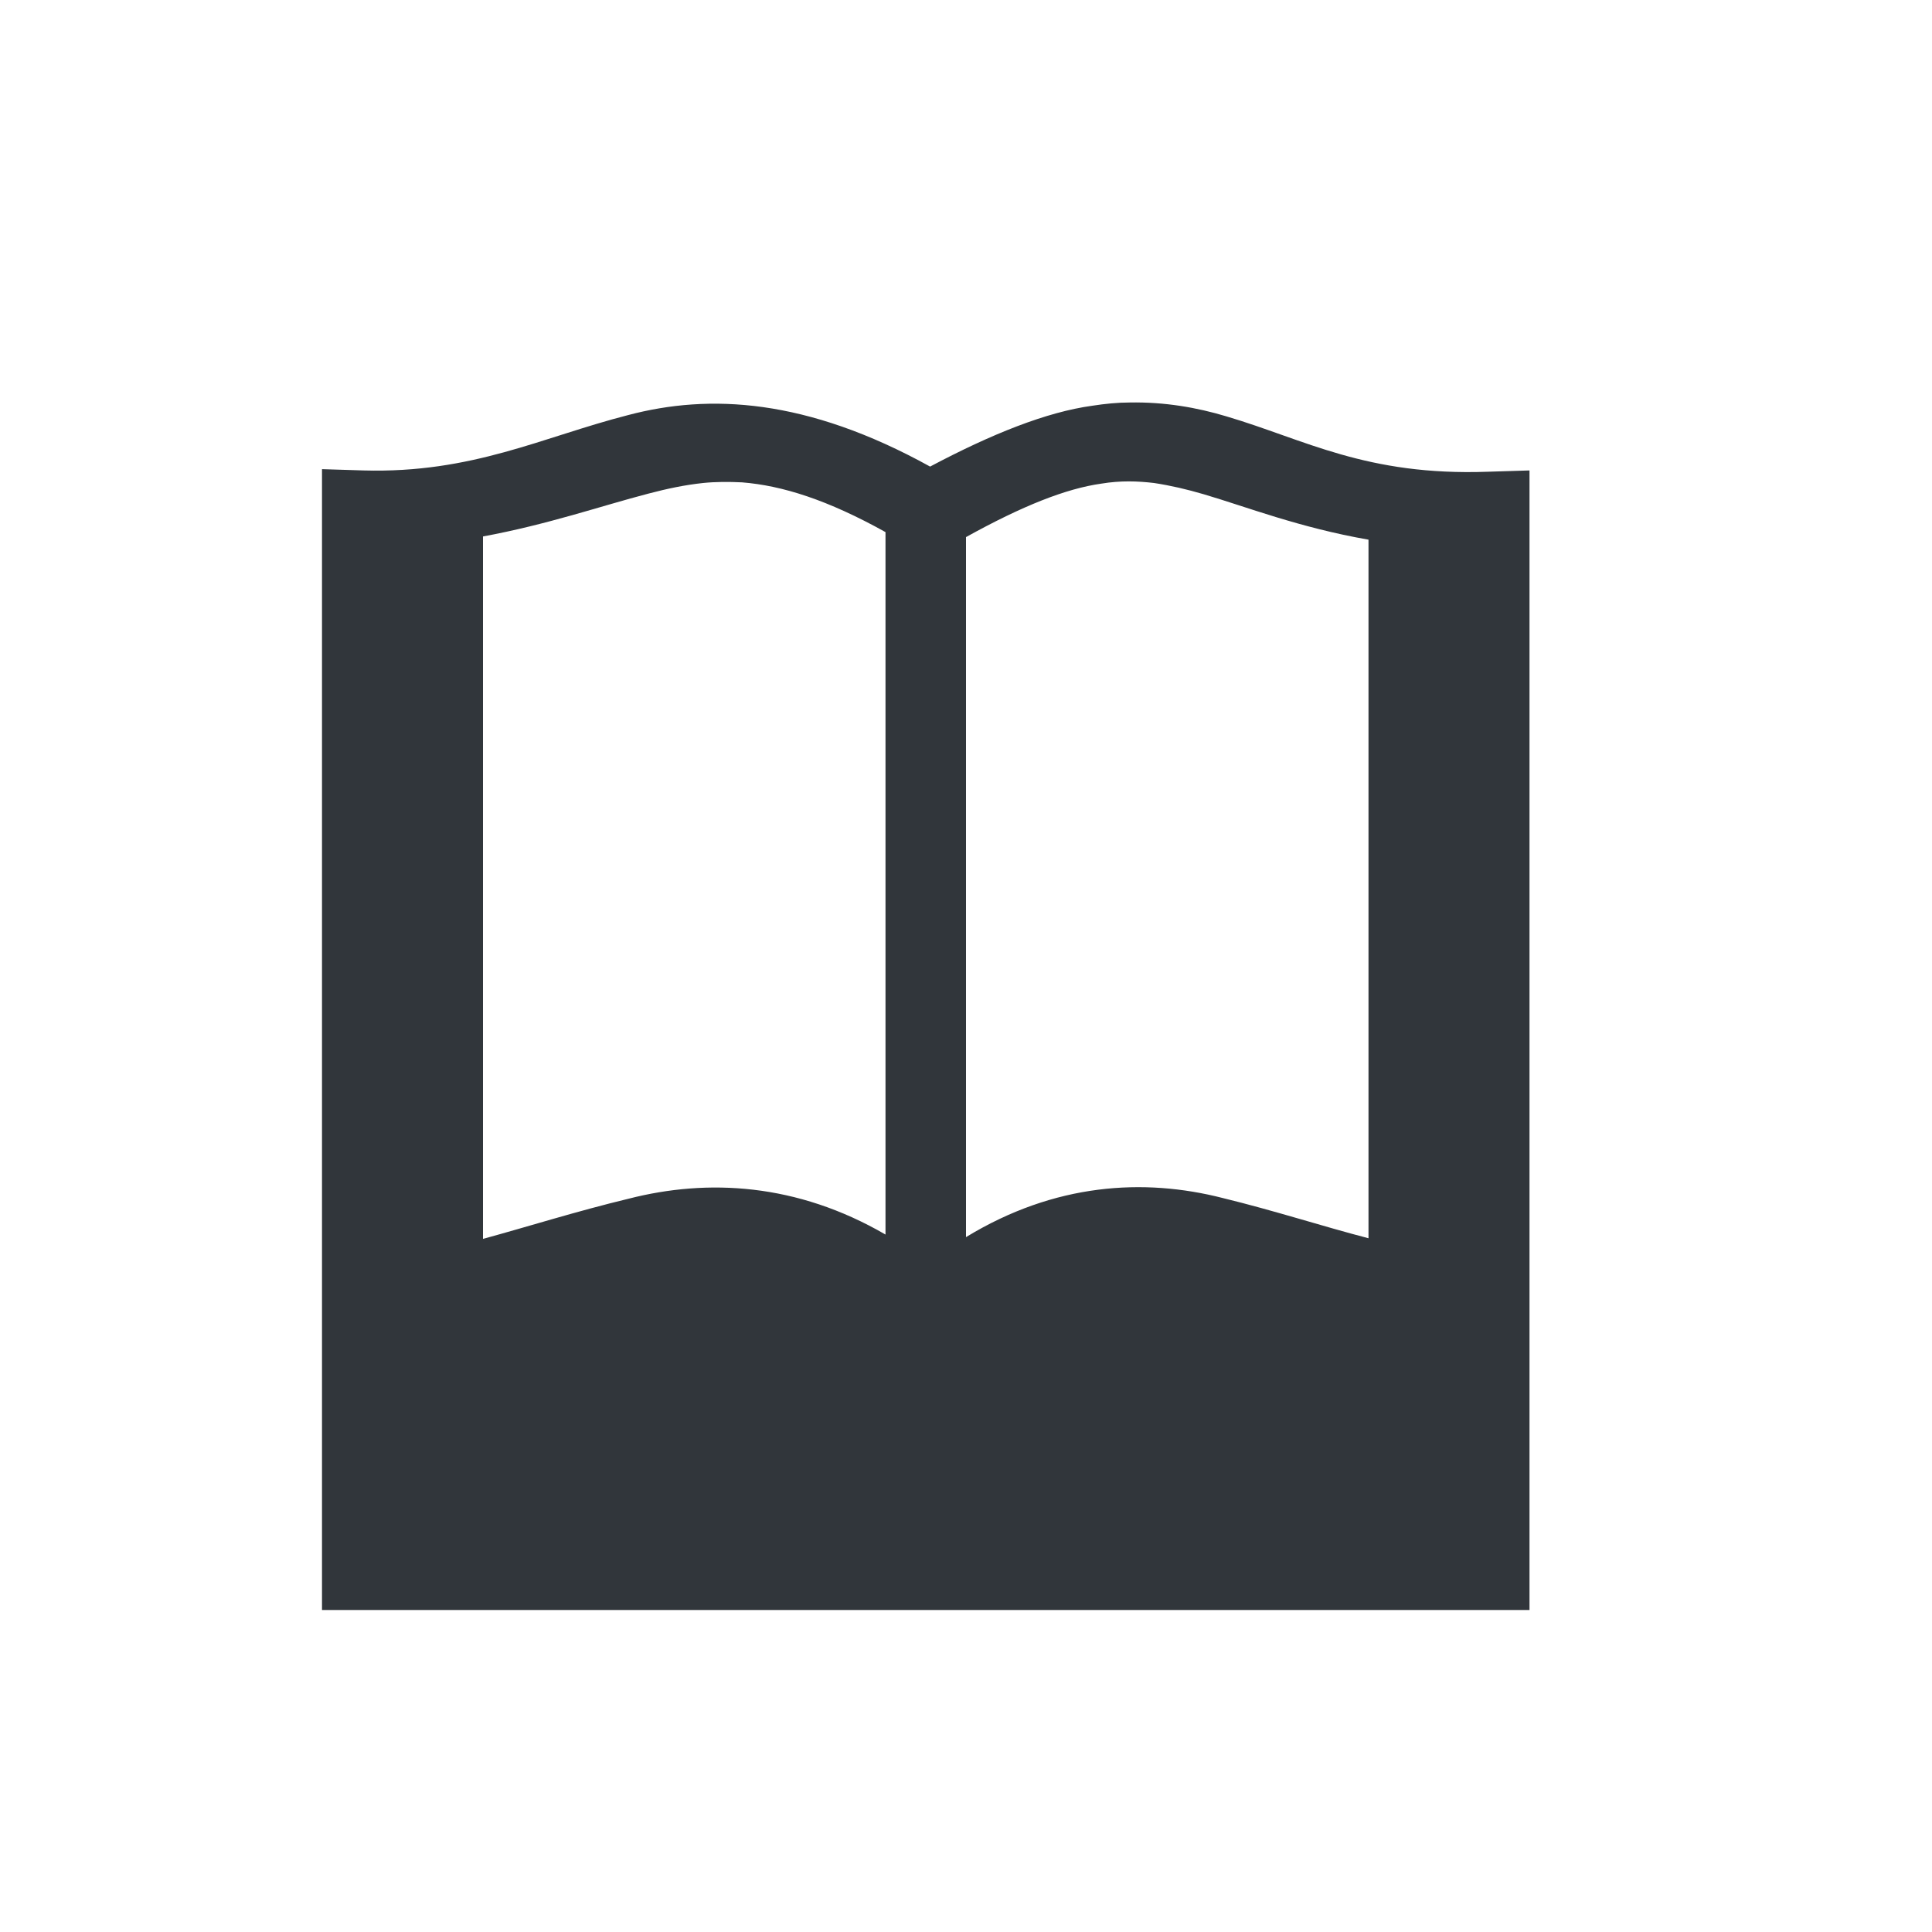 <svg xmlns="http://www.w3.org/2000/svg" width="12pt" height="12pt" version="1.1" viewBox="0 0 12 12">
 <g>
  <path style="fill:rgb(19.216%,21.176%,23.137%)" d="M 7.016 2.5 C 6.941 2.5 6.863 2.508 6.785 2.52 C 6.5 2.559 6.16 2.695 5.777 2.898 C 5.008 2.473 4.406 2.445 3.902 2.578 C 3.367 2.715 2.934 2.941 2.258 2.922 L 2 2.914 L 2 10 L 9.5 10 L 9.5 2.922 L 9.242 2.93 C 8.484 2.957 8.105 2.73 7.617 2.586 C 7.434 2.531 7.234 2.496 7.016 2.5 Z M 4.609 2.996 C 4.859 3.016 5.141 3.105 5.5 3.305 L 5.5 7.668 C 4.949 7.348 4.395 7.32 3.906 7.445 C 3.582 7.523 3.285 7.617 3 7.695 L 3 3.332 C 3.402 3.258 3.738 3.141 4.027 3.066 C 4.145 3.035 4.254 3.012 4.367 3 C 4.445 2.992 4.527 2.992 4.609 2.996 Z M 7.168 3 C 7.273 3.016 7.371 3.039 7.477 3.07 C 7.742 3.148 8.07 3.277 8.5 3.352 L 8.5 7.691 C 8.215 7.617 7.918 7.52 7.594 7.441 C 7.105 7.316 6.551 7.348 6 7.684 L 6 3.336 C 6.352 3.141 6.621 3.035 6.84 3.004 C 6.961 2.984 7.066 2.988 7.168 3 Z M 7.168 3"/>
 </g>
</svg>
